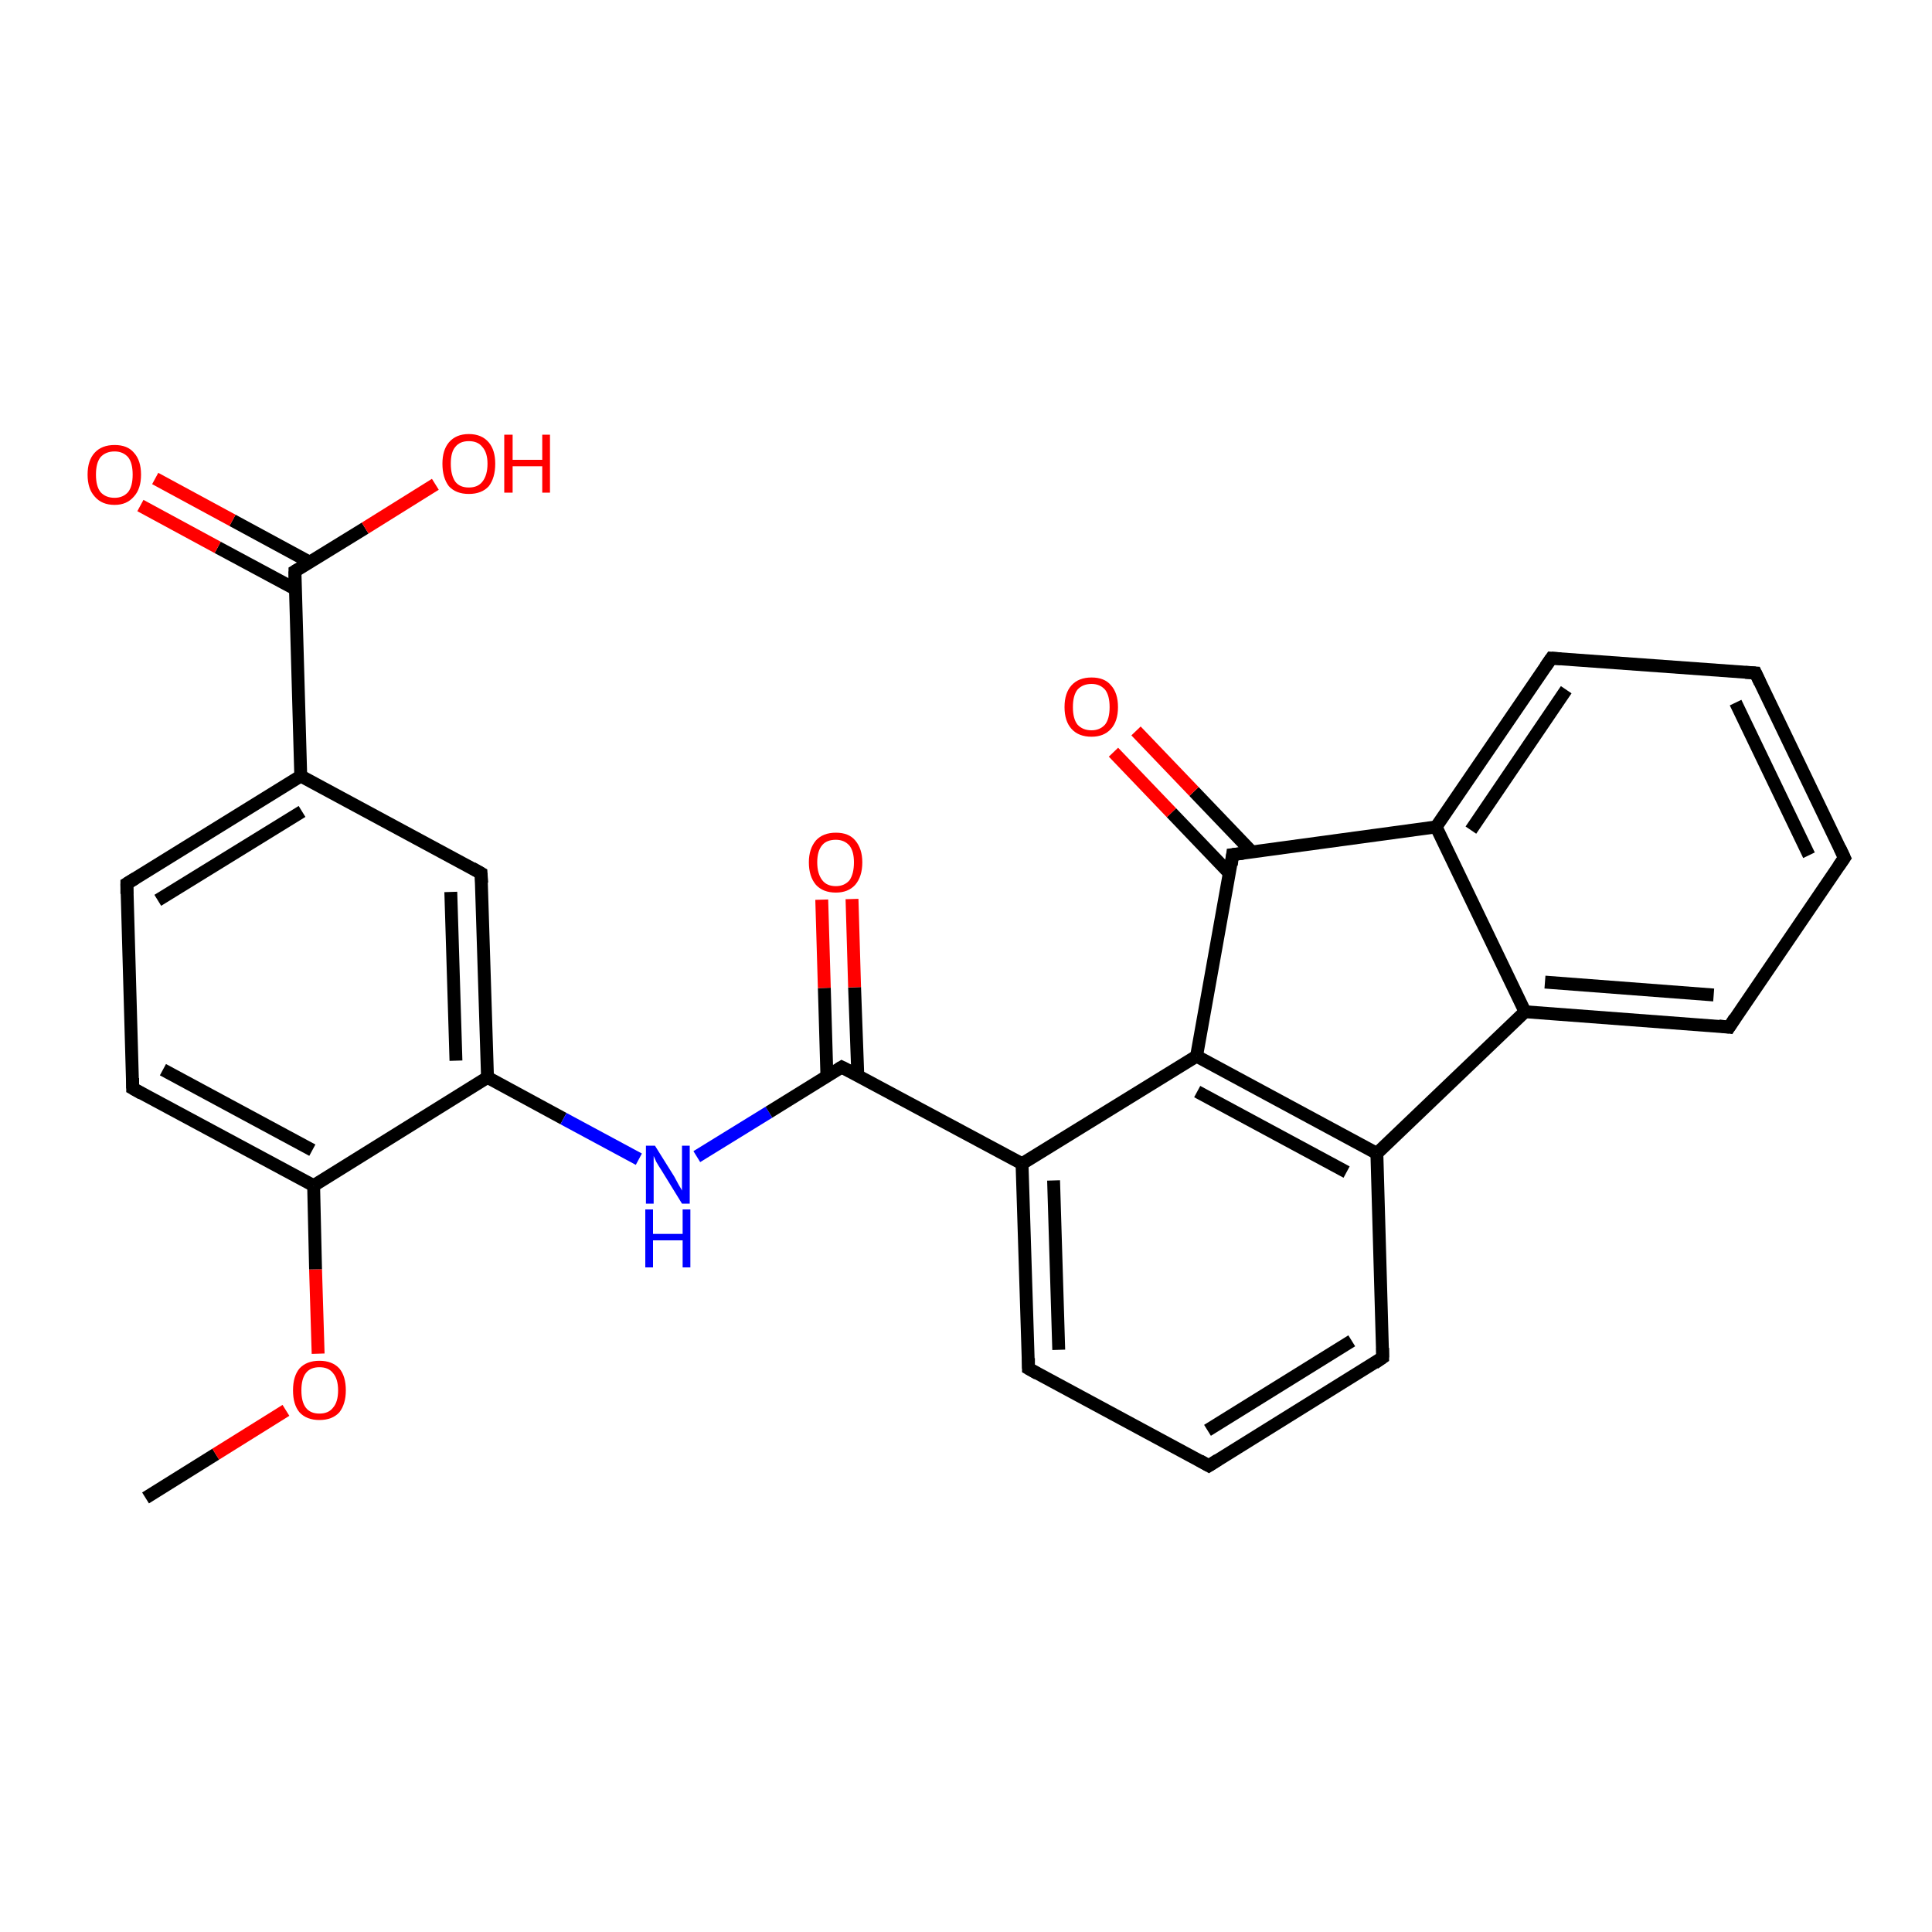 <?xml version='1.0' encoding='iso-8859-1'?>
<svg version='1.1' baseProfile='full'
              xmlns='http://www.w3.org/2000/svg'
                      xmlns:rdkit='http://www.rdkit.org/xml'
                      xmlns:xlink='http://www.w3.org/1999/xlink'
                  xml:space='preserve'
width='300px' height='300px' viewBox='0 0 300 300'>
<!-- END OF HEADER -->
<rect style='opacity:1.0;fill:#FFFFFF;stroke:none' width='300.0' height='300.0' x='0.0' y='0.0'> </rect>
<path class='bond-0 atom-0 atom-1' d='M 22.6,232.6 L 33.5,225.8' style='fill:none;fill-rule:evenodd;stroke:#000000;stroke-width:2.0px;stroke-linecap:butt;stroke-linejoin:miter;stroke-opacity:1' />
<path class='bond-0 atom-0 atom-1' d='M 33.5,225.8 L 44.4,219.0' style='fill:none;fill-rule:evenodd;stroke:#FF0000;stroke-width:2.0px;stroke-linecap:butt;stroke-linejoin:miter;stroke-opacity:1' />
<path class='bond-1 atom-1 atom-2' d='M 49.4,210.2 L 49.0,197.1' style='fill:none;fill-rule:evenodd;stroke:#FF0000;stroke-width:2.0px;stroke-linecap:butt;stroke-linejoin:miter;stroke-opacity:1' />
<path class='bond-1 atom-1 atom-2' d='M 49.0,197.1 L 48.7,184.1' style='fill:none;fill-rule:evenodd;stroke:#000000;stroke-width:2.0px;stroke-linecap:butt;stroke-linejoin:miter;stroke-opacity:1' />
<path class='bond-2 atom-2 atom-3' d='M 48.7,184.1 L 20.6,169.0' style='fill:none;fill-rule:evenodd;stroke:#000000;stroke-width:2.0px;stroke-linecap:butt;stroke-linejoin:miter;stroke-opacity:1' />
<path class='bond-2 atom-2 atom-3' d='M 48.5,178.6 L 25.3,166.1' style='fill:none;fill-rule:evenodd;stroke:#000000;stroke-width:2.0px;stroke-linecap:butt;stroke-linejoin:miter;stroke-opacity:1' />
<path class='bond-3 atom-3 atom-4' d='M 20.6,169.0 L 19.7,137.2' style='fill:none;fill-rule:evenodd;stroke:#000000;stroke-width:2.0px;stroke-linecap:butt;stroke-linejoin:miter;stroke-opacity:1' />
<path class='bond-4 atom-4 atom-5' d='M 19.7,137.2 L 46.7,120.5' style='fill:none;fill-rule:evenodd;stroke:#000000;stroke-width:2.0px;stroke-linecap:butt;stroke-linejoin:miter;stroke-opacity:1' />
<path class='bond-4 atom-4 atom-5' d='M 24.5,139.8 L 46.9,126.0' style='fill:none;fill-rule:evenodd;stroke:#000000;stroke-width:2.0px;stroke-linecap:butt;stroke-linejoin:miter;stroke-opacity:1' />
<path class='bond-5 atom-5 atom-6' d='M 46.7,120.5 L 74.7,135.6' style='fill:none;fill-rule:evenodd;stroke:#000000;stroke-width:2.0px;stroke-linecap:butt;stroke-linejoin:miter;stroke-opacity:1' />
<path class='bond-6 atom-6 atom-7' d='M 74.7,135.6 L 75.7,167.3' style='fill:none;fill-rule:evenodd;stroke:#000000;stroke-width:2.0px;stroke-linecap:butt;stroke-linejoin:miter;stroke-opacity:1' />
<path class='bond-6 atom-6 atom-7' d='M 70.0,138.5 L 70.8,164.7' style='fill:none;fill-rule:evenodd;stroke:#000000;stroke-width:2.0px;stroke-linecap:butt;stroke-linejoin:miter;stroke-opacity:1' />
<path class='bond-7 atom-7 atom-8' d='M 75.7,167.3 L 87.5,173.7' style='fill:none;fill-rule:evenodd;stroke:#000000;stroke-width:2.0px;stroke-linecap:butt;stroke-linejoin:miter;stroke-opacity:1' />
<path class='bond-7 atom-7 atom-8' d='M 87.5,173.7 L 99.2,180.0' style='fill:none;fill-rule:evenodd;stroke:#0000FF;stroke-width:2.0px;stroke-linecap:butt;stroke-linejoin:miter;stroke-opacity:1' />
<path class='bond-8 atom-8 atom-9' d='M 108.2,179.6 L 119.4,172.7' style='fill:none;fill-rule:evenodd;stroke:#0000FF;stroke-width:2.0px;stroke-linecap:butt;stroke-linejoin:miter;stroke-opacity:1' />
<path class='bond-8 atom-8 atom-9' d='M 119.4,172.7 L 130.7,165.7' style='fill:none;fill-rule:evenodd;stroke:#000000;stroke-width:2.0px;stroke-linecap:butt;stroke-linejoin:miter;stroke-opacity:1' />
<path class='bond-9 atom-9 atom-10' d='M 133.2,167.0 L 132.7,153.3' style='fill:none;fill-rule:evenodd;stroke:#000000;stroke-width:2.0px;stroke-linecap:butt;stroke-linejoin:miter;stroke-opacity:1' />
<path class='bond-9 atom-9 atom-10' d='M 132.7,153.3 L 132.3,139.6' style='fill:none;fill-rule:evenodd;stroke:#FF0000;stroke-width:2.0px;stroke-linecap:butt;stroke-linejoin:miter;stroke-opacity:1' />
<path class='bond-9 atom-9 atom-10' d='M 128.4,167.1 L 128.0,153.4' style='fill:none;fill-rule:evenodd;stroke:#000000;stroke-width:2.0px;stroke-linecap:butt;stroke-linejoin:miter;stroke-opacity:1' />
<path class='bond-9 atom-9 atom-10' d='M 128.0,153.4 L 127.6,139.7' style='fill:none;fill-rule:evenodd;stroke:#FF0000;stroke-width:2.0px;stroke-linecap:butt;stroke-linejoin:miter;stroke-opacity:1' />
<path class='bond-10 atom-9 atom-11' d='M 130.7,165.7 L 158.7,180.7' style='fill:none;fill-rule:evenodd;stroke:#000000;stroke-width:2.0px;stroke-linecap:butt;stroke-linejoin:miter;stroke-opacity:1' />
<path class='bond-11 atom-11 atom-12' d='M 158.7,180.7 L 159.7,212.5' style='fill:none;fill-rule:evenodd;stroke:#000000;stroke-width:2.0px;stroke-linecap:butt;stroke-linejoin:miter;stroke-opacity:1' />
<path class='bond-11 atom-11 atom-12' d='M 163.6,183.3 L 164.4,209.6' style='fill:none;fill-rule:evenodd;stroke:#000000;stroke-width:2.0px;stroke-linecap:butt;stroke-linejoin:miter;stroke-opacity:1' />
<path class='bond-12 atom-12 atom-13' d='M 159.7,212.5 L 187.7,227.6' style='fill:none;fill-rule:evenodd;stroke:#000000;stroke-width:2.0px;stroke-linecap:butt;stroke-linejoin:miter;stroke-opacity:1' />
<path class='bond-13 atom-13 atom-14' d='M 187.7,227.6 L 214.7,210.8' style='fill:none;fill-rule:evenodd;stroke:#000000;stroke-width:2.0px;stroke-linecap:butt;stroke-linejoin:miter;stroke-opacity:1' />
<path class='bond-13 atom-13 atom-14' d='M 187.5,222.1 L 209.9,208.2' style='fill:none;fill-rule:evenodd;stroke:#000000;stroke-width:2.0px;stroke-linecap:butt;stroke-linejoin:miter;stroke-opacity:1' />
<path class='bond-14 atom-14 atom-15' d='M 214.7,210.8 L 213.8,179.1' style='fill:none;fill-rule:evenodd;stroke:#000000;stroke-width:2.0px;stroke-linecap:butt;stroke-linejoin:miter;stroke-opacity:1' />
<path class='bond-15 atom-15 atom-16' d='M 213.8,179.1 L 236.8,157.1' style='fill:none;fill-rule:evenodd;stroke:#000000;stroke-width:2.0px;stroke-linecap:butt;stroke-linejoin:miter;stroke-opacity:1' />
<path class='bond-16 atom-16 atom-17' d='M 236.8,157.1 L 268.5,159.5' style='fill:none;fill-rule:evenodd;stroke:#000000;stroke-width:2.0px;stroke-linecap:butt;stroke-linejoin:miter;stroke-opacity:1' />
<path class='bond-16 atom-16 atom-17' d='M 239.9,152.5 L 266.1,154.5' style='fill:none;fill-rule:evenodd;stroke:#000000;stroke-width:2.0px;stroke-linecap:butt;stroke-linejoin:miter;stroke-opacity:1' />
<path class='bond-17 atom-17 atom-18' d='M 268.5,159.5 L 286.4,133.2' style='fill:none;fill-rule:evenodd;stroke:#000000;stroke-width:2.0px;stroke-linecap:butt;stroke-linejoin:miter;stroke-opacity:1' />
<path class='bond-18 atom-18 atom-19' d='M 286.4,133.2 L 272.6,104.5' style='fill:none;fill-rule:evenodd;stroke:#000000;stroke-width:2.0px;stroke-linecap:butt;stroke-linejoin:miter;stroke-opacity:1' />
<path class='bond-18 atom-18 atom-19' d='M 280.9,132.8 L 269.5,109.1' style='fill:none;fill-rule:evenodd;stroke:#000000;stroke-width:2.0px;stroke-linecap:butt;stroke-linejoin:miter;stroke-opacity:1' />
<path class='bond-19 atom-19 atom-20' d='M 272.6,104.5 L 240.9,102.2' style='fill:none;fill-rule:evenodd;stroke:#000000;stroke-width:2.0px;stroke-linecap:butt;stroke-linejoin:miter;stroke-opacity:1' />
<path class='bond-20 atom-20 atom-21' d='M 240.9,102.2 L 223.0,128.4' style='fill:none;fill-rule:evenodd;stroke:#000000;stroke-width:2.0px;stroke-linecap:butt;stroke-linejoin:miter;stroke-opacity:1' />
<path class='bond-20 atom-20 atom-21' d='M 243.2,107.1 L 228.4,128.9' style='fill:none;fill-rule:evenodd;stroke:#000000;stroke-width:2.0px;stroke-linecap:butt;stroke-linejoin:miter;stroke-opacity:1' />
<path class='bond-21 atom-21 atom-22' d='M 223.0,128.4 L 191.4,132.7' style='fill:none;fill-rule:evenodd;stroke:#000000;stroke-width:2.0px;stroke-linecap:butt;stroke-linejoin:miter;stroke-opacity:1' />
<path class='bond-22 atom-22 atom-23' d='M 194.4,132.3 L 185.4,122.9' style='fill:none;fill-rule:evenodd;stroke:#000000;stroke-width:2.0px;stroke-linecap:butt;stroke-linejoin:miter;stroke-opacity:1' />
<path class='bond-22 atom-22 atom-23' d='M 185.4,122.9 L 176.4,113.5' style='fill:none;fill-rule:evenodd;stroke:#FF0000;stroke-width:2.0px;stroke-linecap:butt;stroke-linejoin:miter;stroke-opacity:1' />
<path class='bond-22 atom-22 atom-23' d='M 190.9,135.6 L 181.9,126.2' style='fill:none;fill-rule:evenodd;stroke:#000000;stroke-width:2.0px;stroke-linecap:butt;stroke-linejoin:miter;stroke-opacity:1' />
<path class='bond-22 atom-22 atom-23' d='M 181.9,126.2 L 172.9,116.8' style='fill:none;fill-rule:evenodd;stroke:#FF0000;stroke-width:2.0px;stroke-linecap:butt;stroke-linejoin:miter;stroke-opacity:1' />
<path class='bond-23 atom-22 atom-24' d='M 191.4,132.7 L 185.8,164.0' style='fill:none;fill-rule:evenodd;stroke:#000000;stroke-width:2.0px;stroke-linecap:butt;stroke-linejoin:miter;stroke-opacity:1' />
<path class='bond-24 atom-5 atom-25' d='M 46.7,120.5 L 45.8,88.7' style='fill:none;fill-rule:evenodd;stroke:#000000;stroke-width:2.0px;stroke-linecap:butt;stroke-linejoin:miter;stroke-opacity:1' />
<path class='bond-25 atom-25 atom-26' d='M 45.8,88.7 L 56.7,82.0' style='fill:none;fill-rule:evenodd;stroke:#000000;stroke-width:2.0px;stroke-linecap:butt;stroke-linejoin:miter;stroke-opacity:1' />
<path class='bond-25 atom-25 atom-26' d='M 56.7,82.0 L 67.6,75.2' style='fill:none;fill-rule:evenodd;stroke:#FF0000;stroke-width:2.0px;stroke-linecap:butt;stroke-linejoin:miter;stroke-opacity:1' />
<path class='bond-26 atom-25 atom-27' d='M 48.1,87.3 L 36.1,80.8' style='fill:none;fill-rule:evenodd;stroke:#000000;stroke-width:2.0px;stroke-linecap:butt;stroke-linejoin:miter;stroke-opacity:1' />
<path class='bond-26 atom-25 atom-27' d='M 36.1,80.8 L 24.1,74.3' style='fill:none;fill-rule:evenodd;stroke:#FF0000;stroke-width:2.0px;stroke-linecap:butt;stroke-linejoin:miter;stroke-opacity:1' />
<path class='bond-26 atom-25 atom-27' d='M 45.9,91.5 L 33.8,85.0' style='fill:none;fill-rule:evenodd;stroke:#000000;stroke-width:2.0px;stroke-linecap:butt;stroke-linejoin:miter;stroke-opacity:1' />
<path class='bond-26 atom-25 atom-27' d='M 33.8,85.0 L 21.8,78.5' style='fill:none;fill-rule:evenodd;stroke:#FF0000;stroke-width:2.0px;stroke-linecap:butt;stroke-linejoin:miter;stroke-opacity:1' />
<path class='bond-27 atom-7 atom-2' d='M 75.7,167.3 L 48.7,184.1' style='fill:none;fill-rule:evenodd;stroke:#000000;stroke-width:2.0px;stroke-linecap:butt;stroke-linejoin:miter;stroke-opacity:1' />
<path class='bond-28 atom-24 atom-11' d='M 185.8,164.0 L 158.7,180.7' style='fill:none;fill-rule:evenodd;stroke:#000000;stroke-width:2.0px;stroke-linecap:butt;stroke-linejoin:miter;stroke-opacity:1' />
<path class='bond-29 atom-24 atom-15' d='M 185.8,164.0 L 213.8,179.1' style='fill:none;fill-rule:evenodd;stroke:#000000;stroke-width:2.0px;stroke-linecap:butt;stroke-linejoin:miter;stroke-opacity:1' />
<path class='bond-29 atom-24 atom-15' d='M 185.9,169.5 L 209.1,182.0' style='fill:none;fill-rule:evenodd;stroke:#000000;stroke-width:2.0px;stroke-linecap:butt;stroke-linejoin:miter;stroke-opacity:1' />
<path class='bond-30 atom-21 atom-16' d='M 223.0,128.4 L 236.8,157.1' style='fill:none;fill-rule:evenodd;stroke:#000000;stroke-width:2.0px;stroke-linecap:butt;stroke-linejoin:miter;stroke-opacity:1' />
<path d='M 22.0,169.8 L 20.6,169.0 L 20.6,167.4' style='fill:none;stroke:#000000;stroke-width:2.0px;stroke-linecap:butt;stroke-linejoin:miter;stroke-opacity:1;' />
<path d='M 19.7,138.8 L 19.7,137.2 L 21.0,136.4' style='fill:none;stroke:#000000;stroke-width:2.0px;stroke-linecap:butt;stroke-linejoin:miter;stroke-opacity:1;' />
<path d='M 73.3,134.8 L 74.7,135.6 L 74.8,137.1' style='fill:none;stroke:#000000;stroke-width:2.0px;stroke-linecap:butt;stroke-linejoin:miter;stroke-opacity:1;' />
<path d='M 130.2,166.0 L 130.7,165.7 L 132.1,166.4' style='fill:none;stroke:#000000;stroke-width:2.0px;stroke-linecap:butt;stroke-linejoin:miter;stroke-opacity:1;' />
<path d='M 159.7,210.9 L 159.7,212.5 L 161.1,213.3' style='fill:none;stroke:#000000;stroke-width:2.0px;stroke-linecap:butt;stroke-linejoin:miter;stroke-opacity:1;' />
<path d='M 186.3,226.8 L 187.7,227.6 L 189.1,226.7' style='fill:none;stroke:#000000;stroke-width:2.0px;stroke-linecap:butt;stroke-linejoin:miter;stroke-opacity:1;' />
<path d='M 213.4,211.7 L 214.7,210.8 L 214.7,209.3' style='fill:none;stroke:#000000;stroke-width:2.0px;stroke-linecap:butt;stroke-linejoin:miter;stroke-opacity:1;' />
<path d='M 266.9,159.3 L 268.5,159.5 L 269.4,158.1' style='fill:none;stroke:#000000;stroke-width:2.0px;stroke-linecap:butt;stroke-linejoin:miter;stroke-opacity:1;' />
<path d='M 285.5,134.5 L 286.4,133.2 L 285.7,131.7' style='fill:none;stroke:#000000;stroke-width:2.0px;stroke-linecap:butt;stroke-linejoin:miter;stroke-opacity:1;' />
<path d='M 273.3,106.0 L 272.6,104.5 L 271.0,104.4' style='fill:none;stroke:#000000;stroke-width:2.0px;stroke-linecap:butt;stroke-linejoin:miter;stroke-opacity:1;' />
<path d='M 242.4,102.3 L 240.9,102.2 L 240.0,103.5' style='fill:none;stroke:#000000;stroke-width:2.0px;stroke-linecap:butt;stroke-linejoin:miter;stroke-opacity:1;' />
<path d='M 193.0,132.5 L 191.4,132.7 L 191.2,134.3' style='fill:none;stroke:#000000;stroke-width:2.0px;stroke-linecap:butt;stroke-linejoin:miter;stroke-opacity:1;' />
<path d='M 45.8,90.3 L 45.8,88.7 L 46.3,88.4' style='fill:none;stroke:#000000;stroke-width:2.0px;stroke-linecap:butt;stroke-linejoin:miter;stroke-opacity:1;' />
<path class='atom-1' d='M 45.5 215.9
Q 45.5 213.7, 46.5 212.5
Q 47.6 211.3, 49.6 211.3
Q 51.6 211.3, 52.7 212.5
Q 53.7 213.7, 53.7 215.9
Q 53.7 218.0, 52.7 219.3
Q 51.6 220.5, 49.6 220.5
Q 47.6 220.5, 46.5 219.3
Q 45.5 218.1, 45.5 215.9
M 49.6 219.5
Q 51.0 219.5, 51.7 218.6
Q 52.5 217.7, 52.5 215.9
Q 52.5 214.1, 51.7 213.2
Q 51.0 212.3, 49.6 212.3
Q 48.2 212.3, 47.5 213.2
Q 46.8 214.1, 46.8 215.9
Q 46.8 217.7, 47.5 218.6
Q 48.2 219.5, 49.6 219.5
' fill='#FF0000'/>
<path class='atom-8' d='M 101.7 177.9
L 104.7 182.7
Q 104.9 183.1, 105.4 184.0
Q 105.9 184.8, 105.9 184.9
L 105.9 177.9
L 107.1 177.9
L 107.1 186.9
L 105.9 186.9
L 102.7 181.7
Q 102.3 181.1, 101.9 180.4
Q 101.6 179.7, 101.5 179.5
L 101.5 186.9
L 100.3 186.9
L 100.3 177.9
L 101.7 177.9
' fill='#0000FF'/>
<path class='atom-8' d='M 100.2 187.8
L 101.4 187.8
L 101.4 191.6
L 106.0 191.6
L 106.0 187.8
L 107.2 187.8
L 107.2 196.8
L 106.0 196.8
L 106.0 192.6
L 101.4 192.6
L 101.4 196.8
L 100.2 196.8
L 100.2 187.8
' fill='#0000FF'/>
<path class='atom-10' d='M 125.6 133.9
Q 125.6 131.8, 126.7 130.5
Q 127.8 129.3, 129.8 129.3
Q 131.8 129.3, 132.8 130.5
Q 133.9 131.8, 133.9 133.9
Q 133.9 136.1, 132.8 137.4
Q 131.7 138.6, 129.8 138.6
Q 127.8 138.6, 126.7 137.4
Q 125.6 136.1, 125.6 133.9
M 129.8 137.6
Q 131.1 137.6, 131.9 136.7
Q 132.6 135.7, 132.6 133.9
Q 132.6 132.2, 131.9 131.3
Q 131.1 130.4, 129.8 130.4
Q 128.4 130.4, 127.7 131.2
Q 126.9 132.1, 126.9 133.9
Q 126.9 135.7, 127.7 136.7
Q 128.4 137.6, 129.8 137.6
' fill='#FF0000'/>
<path class='atom-23' d='M 165.3 109.8
Q 165.3 107.6, 166.4 106.4
Q 167.5 105.2, 169.5 105.2
Q 171.5 105.2, 172.5 106.4
Q 173.6 107.6, 173.6 109.8
Q 173.6 112.0, 172.5 113.2
Q 171.4 114.4, 169.5 114.4
Q 167.5 114.4, 166.4 113.2
Q 165.3 112.0, 165.3 109.8
M 169.5 113.4
Q 170.8 113.4, 171.6 112.5
Q 172.3 111.6, 172.3 109.8
Q 172.3 108.0, 171.6 107.1
Q 170.8 106.2, 169.5 106.2
Q 168.1 106.2, 167.3 107.1
Q 166.6 108.0, 166.6 109.8
Q 166.6 111.6, 167.3 112.5
Q 168.1 113.4, 169.5 113.4
' fill='#FF0000'/>
<path class='atom-26' d='M 68.7 72.0
Q 68.7 69.9, 69.7 68.7
Q 70.8 67.4, 72.8 67.4
Q 74.8 67.4, 75.9 68.7
Q 76.9 69.9, 76.9 72.0
Q 76.9 74.2, 75.9 75.5
Q 74.8 76.7, 72.8 76.7
Q 70.8 76.7, 69.7 75.5
Q 68.7 74.2, 68.7 72.0
M 72.8 75.7
Q 74.2 75.7, 74.9 74.8
Q 75.7 73.8, 75.7 72.0
Q 75.7 70.3, 74.9 69.4
Q 74.2 68.5, 72.8 68.5
Q 71.4 68.5, 70.7 69.4
Q 70.0 70.2, 70.0 72.0
Q 70.0 73.8, 70.7 74.8
Q 71.4 75.7, 72.8 75.7
' fill='#FF0000'/>
<path class='atom-26' d='M 78.3 67.5
L 79.6 67.5
L 79.6 71.4
L 84.2 71.4
L 84.2 67.5
L 85.4 67.5
L 85.4 76.5
L 84.2 76.5
L 84.2 72.4
L 79.6 72.4
L 79.6 76.5
L 78.3 76.5
L 78.3 67.5
' fill='#FF0000'/>
<path class='atom-27' d='M 13.6 73.7
Q 13.6 71.5, 14.7 70.3
Q 15.8 69.1, 17.8 69.1
Q 19.8 69.1, 20.8 70.3
Q 21.9 71.5, 21.9 73.7
Q 21.9 75.9, 20.8 77.1
Q 19.7 78.4, 17.8 78.4
Q 15.8 78.4, 14.7 77.1
Q 13.6 75.9, 13.6 73.7
M 17.8 77.3
Q 19.1 77.3, 19.9 76.4
Q 20.6 75.5, 20.6 73.7
Q 20.6 71.9, 19.9 71.0
Q 19.1 70.1, 17.8 70.1
Q 16.4 70.1, 15.6 71.0
Q 14.9 71.9, 14.9 73.7
Q 14.9 75.5, 15.6 76.4
Q 16.4 77.3, 17.8 77.3
' fill='#FF0000'/>
</svg>
